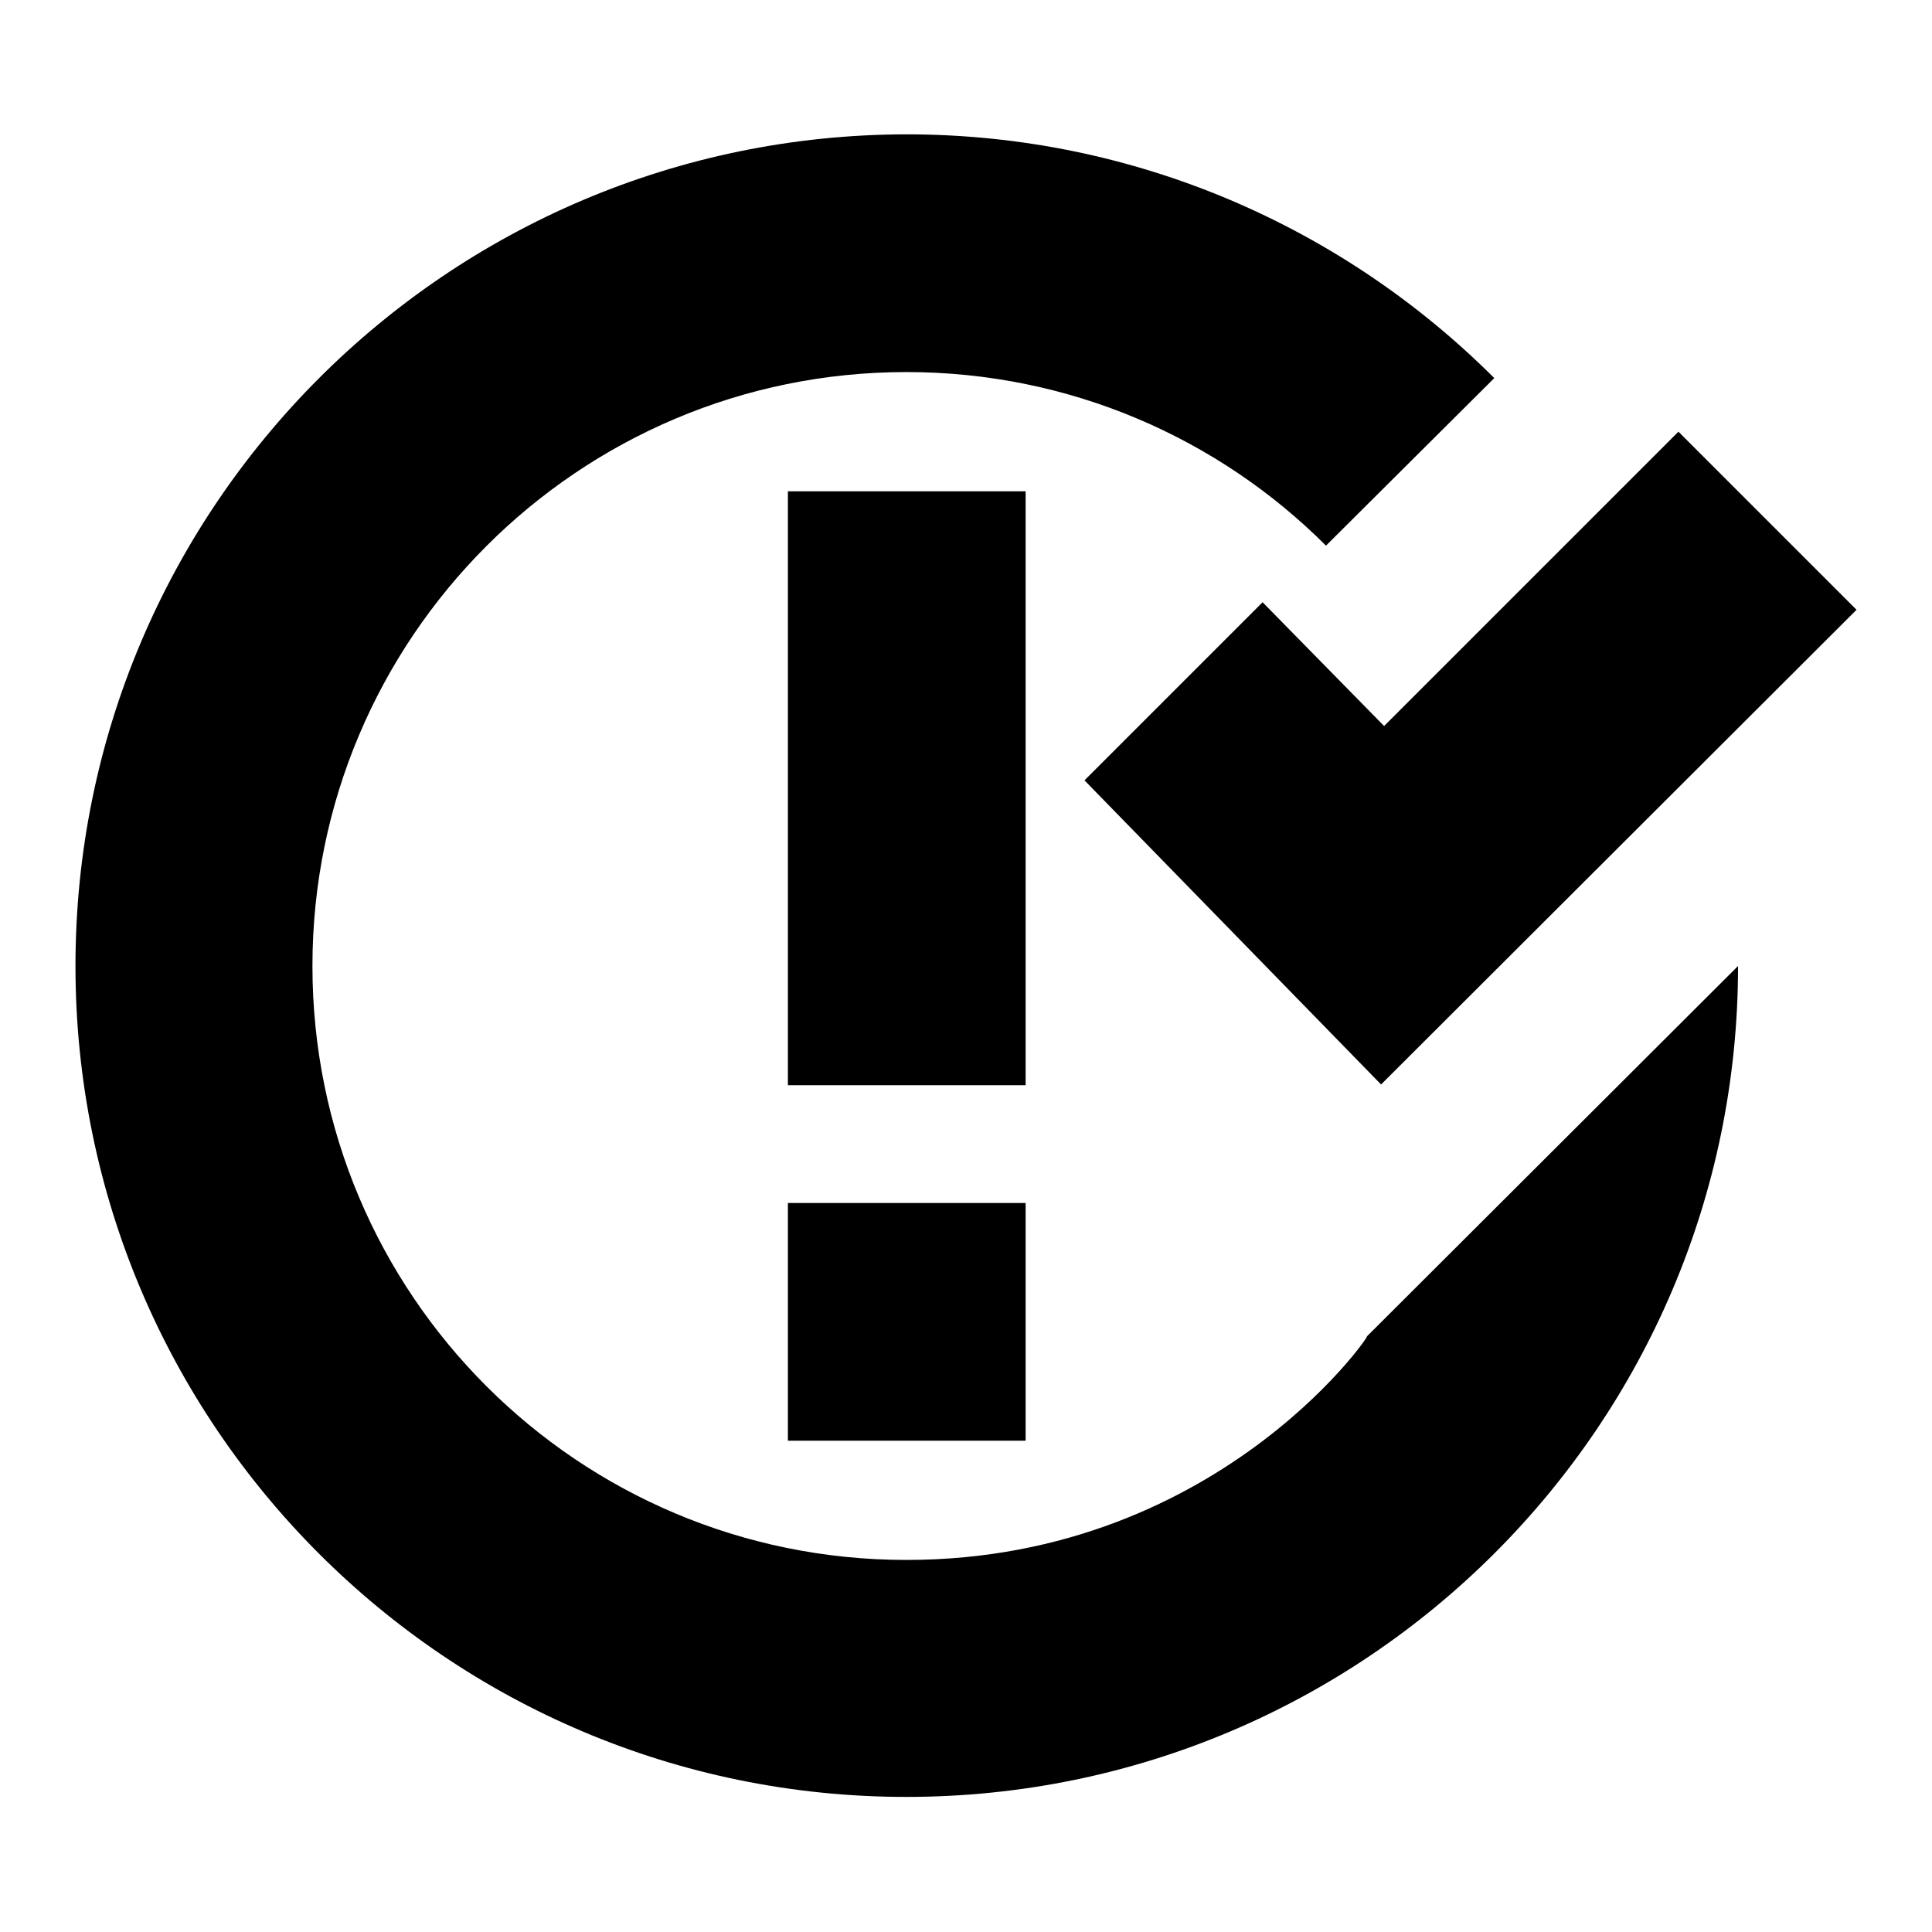 <?xml version="1.0" encoding="utf-8"?>
<!-- Svg Vector Icons : http://www.onlinewebfonts.com/icon -->
<!DOCTYPE svg PUBLIC "-//W3C//DTD SVG 1.1//EN" "http://www.w3.org/Graphics/SVG/1.1/DTD/svg11.dtd">
<svg version="1.1" xmlns="http://www.w3.org/2000/svg" xmlns:xlink="http://www.w3.org/1999/xlink" x="0px" y="0px" viewBox="0 0 256 256" enable-background="new 0 0 256 256" xml:space="preserve">
<g><g><path fill="#000000" d="M167.3,79.8l-23.6,23.6l39.3,40.3L246,80.8l-23.6-23.6l-39,39L167.3,79.8z M120.1,206.7c-43.5,0-78.7-35.2-78.7-78.7c0-43.4,35.2-78.7,78.7-78.7c21.7,0,41.4,8.8,55.6,23L198,50.1c-19.9-19.9-47.5-32.3-77.9-32.3C59.3,17.9,10,67.2,10,128s49.3,110.1,110.1,110.1S230.3,188.8,230.3,128L181,177.2C183.2,174.5,162.6,206.7,120.1,206.7z M135.9,65.1h-31.5v78.7h31.5V65.1z M104.4,190.9h31.5v-31.5h-31.5V190.9z"/></g></g>
</svg>